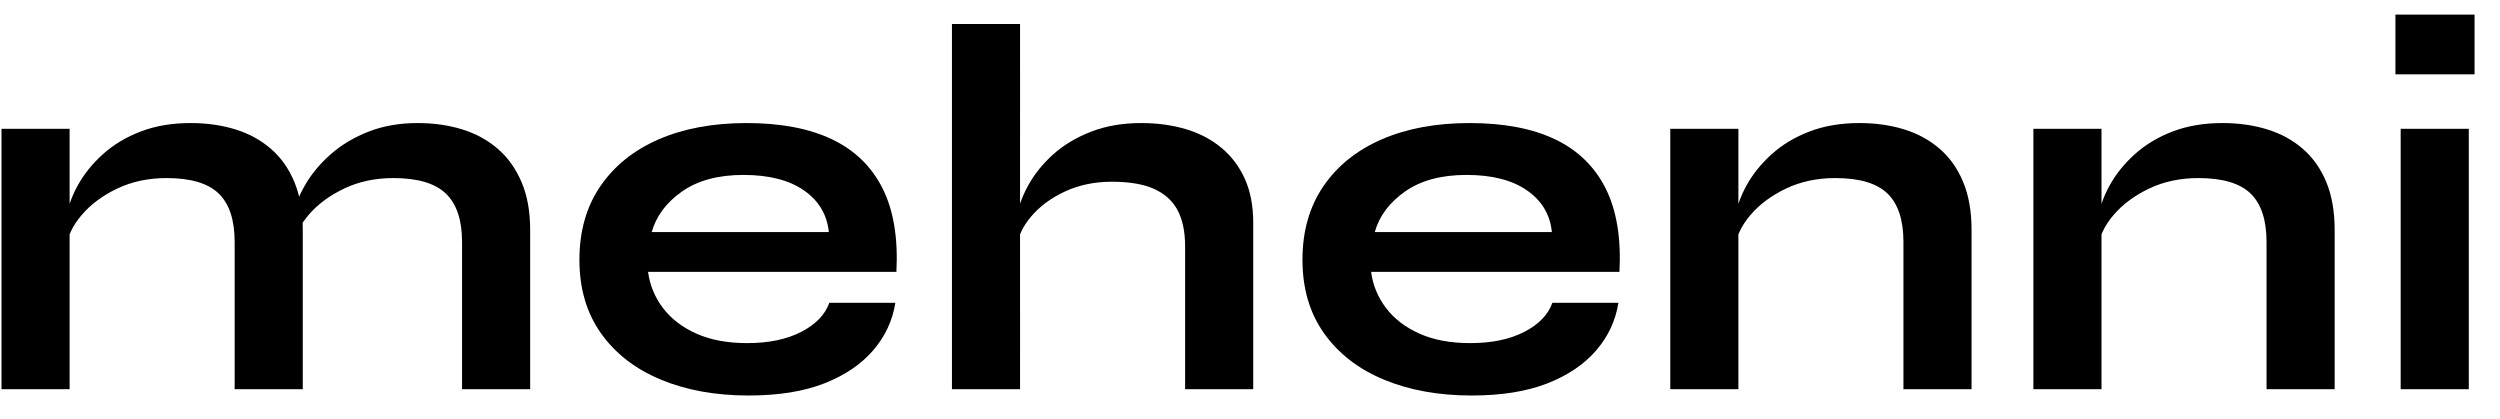 <?xml version="1.0" encoding="UTF-8"?><svg version="1.1" width="167px" height="28px" viewBox="0 0 167.0 28.0" xmlns="http://www.w3.org/2000/svg" xmlns:xlink="http://www.w3.org/1999/xlink"><defs><clipPath id="i0"><path d="M167,0 L167,28 L0,28 L0,0 L167,0 Z"></path></clipPath><clipPath id="i1"><path d="M27.79,0 C28.863,0 29.855,0.14 30.765,0.42 C31.675,0.7 32.468,1.132 33.145,1.715 C33.822,2.298 34.352,3.039 34.737,3.938 C35.123,4.836 35.315,5.903 35.315,7.14 L35.315,17.78 L30.765,17.78 L30.765,7.945 C30.765,6.475 30.403,5.396 29.68,4.707 C28.957,4.019 27.79,3.675 26.18,3.675 C24.967,3.675 23.87,3.908 22.89,4.375 C21.91,4.842 21.117,5.431 20.51,6.143 C20.389,6.285 20.278,6.428 20.178,6.573 L20.114,6.67 L20.119,6.774 C20.123,6.894 20.125,7.016 20.125,7.14 L20.125,17.78 L15.575,17.78 L15.575,7.945 C15.575,6.475 15.219,5.396 14.508,4.707 C13.796,4.019 12.635,3.675 11.025,3.675 C9.812,3.675 8.715,3.908 7.735,4.375 C6.755,4.842 5.962,5.431 5.355,6.143 C5.052,6.498 4.812,6.861 4.638,7.232 L4.55,7.432 L4.55,17.78 L0,17.78 L0,0.385 L4.55,0.385 L4.55,5.398 L4.559,5.372 C4.693,4.976 4.865,4.585 5.075,4.2 C5.495,3.43 6.061,2.724 6.772,2.083 C7.484,1.441 8.33,0.933 9.31,0.56 C10.29,0.187 11.398,0 12.635,0 C13.708,0 14.7,0.14 15.61,0.42 C16.52,0.7 17.313,1.132 17.99,1.715 C18.667,2.298 19.192,3.039 19.565,3.938 C19.677,4.207 19.772,4.492 19.851,4.792 L19.882,4.925 L19.963,4.742 C20.054,4.55 20.154,4.357 20.265,4.165 C20.708,3.395 21.292,2.695 22.015,2.065 C22.738,1.435 23.584,0.933 24.552,0.56 C25.521,0.187 26.6,0 27.79,0 Z"></path></clipPath><clipPath id="i2"><path d="M11.165,0 C13.452,0 15.353,0.362 16.87,1.085 C18.387,1.808 19.512,2.899 20.247,4.357 C20.983,5.816 21.292,7.677 21.175,9.94 L4.585,9.94 C4.702,10.827 5.034,11.632 5.582,12.355 C6.131,13.078 6.878,13.65 7.822,14.07 C8.768,14.49 9.893,14.7 11.2,14.7 C12.647,14.7 13.854,14.449 14.822,13.947 C15.791,13.446 16.415,12.798 16.695,12.005 L21.105,12.005 C20.918,13.195 20.422,14.257 19.617,15.19 C18.812,16.123 17.722,16.858 16.345,17.395 C14.968,17.932 13.288,18.2 11.305,18.2 C9.088,18.2 7.128,17.844 5.425,17.133 C3.722,16.421 2.392,15.388 1.435,14.035 C0.478,12.682 0,11.048 0,9.135 C0,7.222 0.467,5.582 1.4,4.218 C2.333,2.853 3.634,1.808 5.303,1.085 C6.971,0.362 8.925,0 11.165,0 Z M10.955,3.465 C9.275,3.465 7.91,3.833 6.86,4.567 C5.81,5.303 5.133,6.207 4.83,7.28 L16.66,7.28 C16.543,6.113 15.989,5.186 14.998,4.497 C14.006,3.809 12.658,3.465 10.955,3.465 Z"></path></clipPath><clipPath id="i3"><path d="M4.55,0 L4.549,11.998 L4.559,11.97 C4.693,11.585 4.865,11.2 5.075,10.815 C5.495,10.045 6.055,9.345 6.755,8.715 C7.455,8.085 8.301,7.577 9.293,7.192 C10.284,6.808 11.398,6.615 12.635,6.615 C13.708,6.615 14.7,6.749 15.61,7.018 C16.52,7.286 17.313,7.7 17.99,8.26 C18.667,8.82 19.192,9.514 19.565,10.342 C19.938,11.171 20.125,12.145 20.125,13.265 L20.125,24.395 L15.575,24.395 L15.575,14.84 C15.575,13.883 15.412,13.09 15.085,12.46 C14.758,11.83 14.239,11.352 13.527,11.025 C12.816,10.698 11.865,10.535 10.675,10.535 C9.532,10.535 8.493,10.751 7.56,11.182 C6.627,11.614 5.868,12.174 5.285,12.863 C4.993,13.207 4.766,13.561 4.603,13.926 L4.549,14.055 L4.55,24.395 L0,24.395 L0,0 L4.55,0 Z"></path></clipPath><clipPath id="i4"><path d="M11.165,0 C13.452,0 15.353,0.362 16.87,1.085 C18.387,1.808 19.512,2.899 20.247,4.357 C20.983,5.816 21.292,7.677 21.175,9.94 L4.585,9.94 C4.702,10.827 5.034,11.632 5.582,12.355 C6.131,13.078 6.878,13.65 7.822,14.07 C8.768,14.49 9.893,14.7 11.2,14.7 C12.647,14.7 13.854,14.449 14.822,13.947 C15.791,13.446 16.415,12.798 16.695,12.005 L21.105,12.005 C20.918,13.195 20.422,14.257 19.617,15.19 C18.812,16.123 17.722,16.858 16.345,17.395 C14.968,17.932 13.288,18.2 11.305,18.2 C9.088,18.2 7.128,17.844 5.425,17.133 C3.722,16.421 2.392,15.388 1.435,14.035 C0.478,12.682 0,11.048 0,9.135 C0,7.222 0.467,5.582 1.4,4.218 C2.333,2.853 3.634,1.808 5.303,1.085 C6.971,0.362 8.925,0 11.165,0 Z M10.955,3.465 C9.275,3.465 7.91,3.833 6.86,4.567 C5.81,5.303 5.133,6.207 4.83,7.28 L16.66,7.28 C16.543,6.113 15.989,5.186 14.998,4.497 C14.006,3.809 12.658,3.465 10.955,3.465 Z"></path></clipPath><clipPath id="i5"><path d="M12.635,0 C13.708,0 14.7,0.14 15.61,0.42 C16.52,0.7 17.313,1.132 17.99,1.715 C18.667,2.298 19.192,3.039 19.565,3.938 C19.938,4.836 20.125,5.903 20.125,7.14 L20.125,17.78 L15.575,17.78 L15.575,7.945 C15.575,6.475 15.219,5.396 14.508,4.707 C13.796,4.019 12.635,3.675 11.025,3.675 C9.812,3.675 8.715,3.908 7.735,4.375 C6.755,4.842 5.962,5.431 5.355,6.143 C5.052,6.498 4.812,6.861 4.638,7.232 L4.55,7.432 L4.55,17.78 L0,17.78 L0,0.385 L4.55,0.385 L4.55,5.398 L4.559,5.372 C4.693,4.976 4.865,4.585 5.075,4.2 C5.495,3.43 6.061,2.724 6.772,2.083 C7.484,1.441 8.33,0.933 9.31,0.56 C10.29,0.187 11.398,0 12.635,0 Z"></path></clipPath><clipPath id="i6"><path d="M12.635,0 C13.708,0 14.7,0.14 15.61,0.42 C16.52,0.7 17.313,1.132 17.99,1.715 C18.667,2.298 19.192,3.039 19.565,3.938 C19.938,4.836 20.125,5.903 20.125,7.14 L20.125,17.78 L15.575,17.78 L15.575,7.945 C15.575,6.475 15.219,5.396 14.508,4.707 C13.796,4.019 12.635,3.675 11.025,3.675 C9.812,3.675 8.715,3.908 7.735,4.375 C6.755,4.842 5.962,5.431 5.355,6.143 C5.052,6.498 4.812,6.861 4.638,7.232 L4.55,7.432 L4.55,17.78 L0,17.78 L0,0.385 L4.55,0.385 L4.55,5.398 L4.559,5.372 C4.693,4.976 4.865,4.585 5.075,4.2 C5.495,3.43 6.061,2.724 6.772,2.083 C7.484,1.441 8.33,0.933 9.31,0.56 C10.29,0.187 11.398,0 12.635,0 Z"></path></clipPath><clipPath id="i7"><path d="M4.9,7.63 L4.9,25.025 L0.35,25.025 L0.35,7.63 L4.9,7.63 Z M5.285,0 L5.285,3.99 L0,3.99 L0,0 L5.285,0 Z"></path></clipPath></defs><g clip-path="url(#i0)"><g transform="translate(0.1 0.975)"><g transform="translate(0.0 7.245)"><g clip-path="url(#i1)"><polygon points="0,0 35.315,0 35.315,17.78 0,17.78 0,0" stroke="none" fill="#000000"></polygon></g></g><g transform="translate(38.605 7.245)"><g clip-path="url(#i2)"><polygon points="0,0 21.199,0 21.199,18.2 0,18.2 0,0" stroke="none" fill="#000000"></polygon></g></g><g transform="translate(63.49 0.63)"><g clip-path="url(#i3)"><polygon points="0,0 20.125,0 20.125,24.395 0,24.395 0,0" stroke="none" fill="#000000"></polygon></g></g><g transform="translate(86.905 7.245)"><g clip-path="url(#i4)"><polygon points="0,0 21.199,0 21.199,18.2 0,18.2 0,0" stroke="none" fill="#000000"></polygon></g></g><g transform="translate(111.475 7.245)"><g clip-path="url(#i5)"><polygon points="0,0 20.125,0 20.125,17.78 0,17.78 0,0" stroke="none" fill="#000000"></polygon></g></g><g transform="translate(135.73 7.245)"><g clip-path="url(#i6)"><polygon points="0,0 20.125,0 20.125,17.78 0,17.78 0,0" stroke="none" fill="#000000"></polygon></g></g><g transform="translate(159.915 0.0)"><g clip-path="url(#i7)"><polygon points="0,0 5.285,0 5.285,25.025 0,25.025 0,0" stroke="none" fill="#000000"></polygon></g></g></g></g></svg>